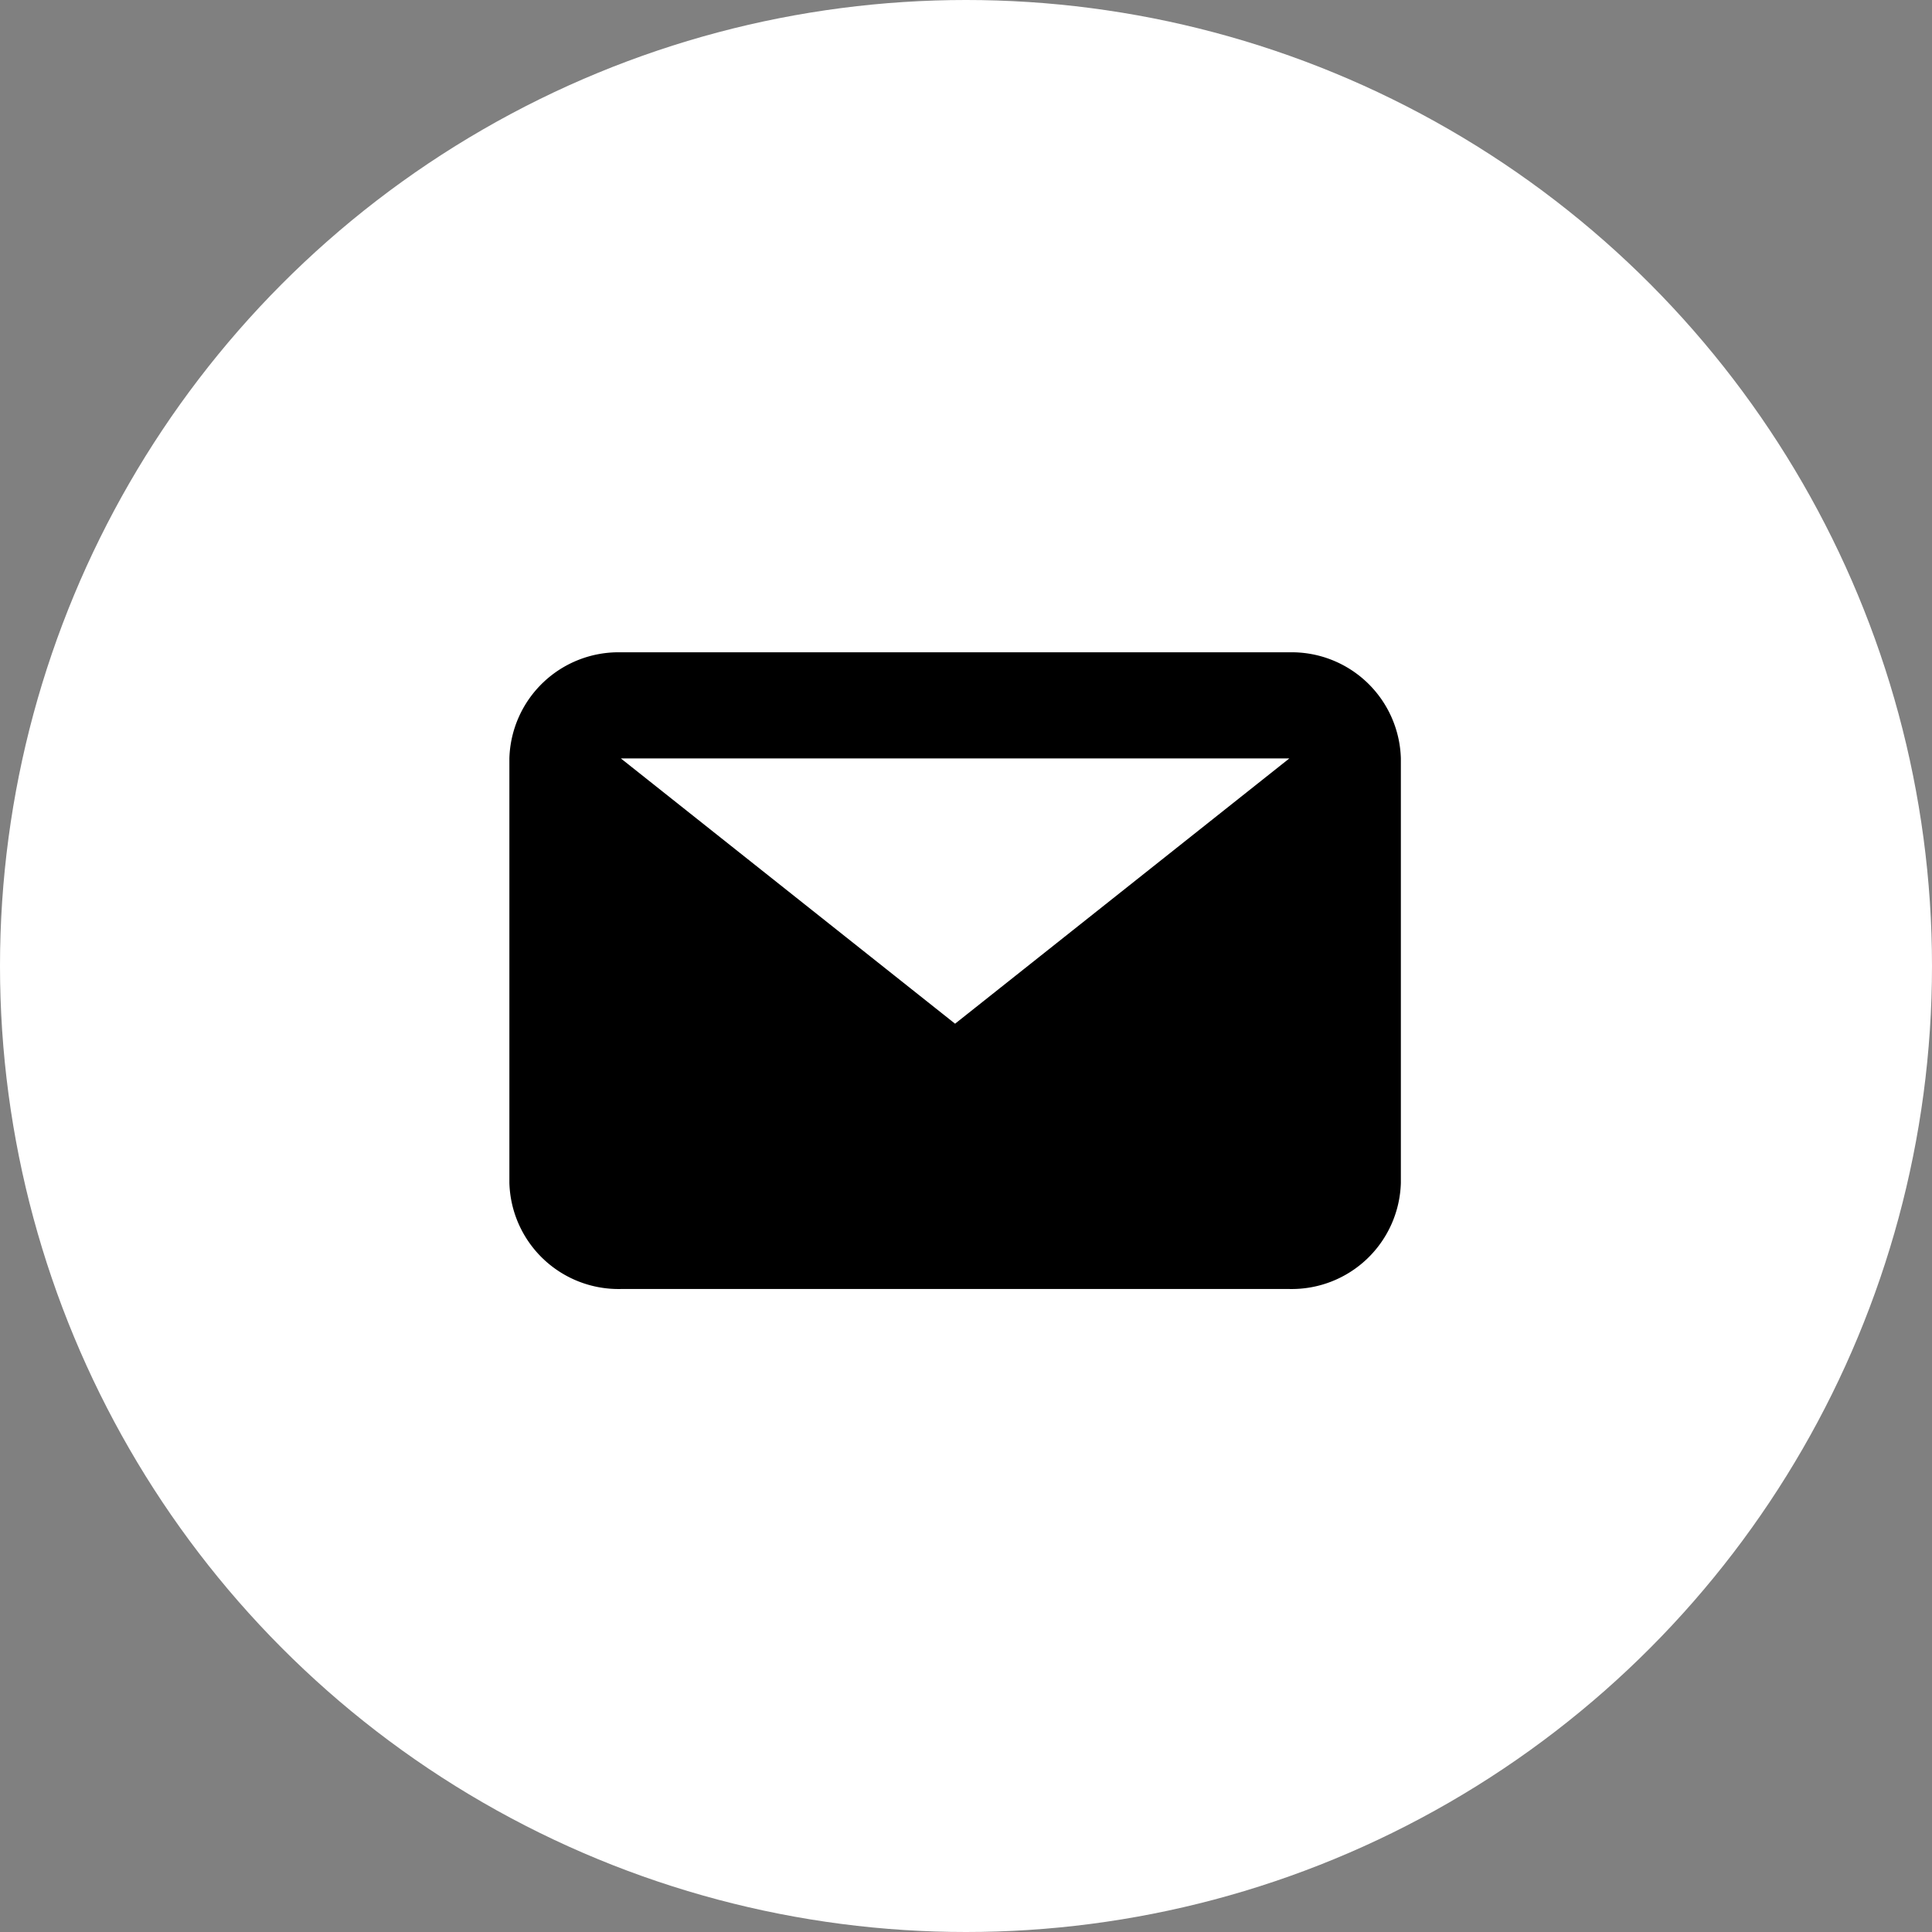 <svg xmlns="http://www.w3.org/2000/svg" width="38" height="38" viewBox="0 0 38 38"><rect x="0" y="0" width="38" height="38" fill="#808080" stroke="none"/><defs><style>.a{fill:#fff;}.b{fill:none;}.c{fill-rule:evenodd;}</style></defs><g transform="translate(-711 -71)"><circle class="a" cx="19" cy="19" r="19" transform="translate(711 71)"/><g transform="translate(721.019 81.325)"><rect class="b" width="18" height="18" transform="translate(-0.019 -0.324)"/><path class="c" d="M15.341,2.087H2.192L8.766,7.305ZM0,2.087A2.148,2.148,0,0,1,2.192,0h13.15a2.148,2.148,0,0,1,2.192,2.087v8.349a2.148,2.148,0,0,1-2.192,2.087H2.192A2.148,2.148,0,0,1,0,10.436Z" transform="translate(0 2.505)"/></g></g></svg>